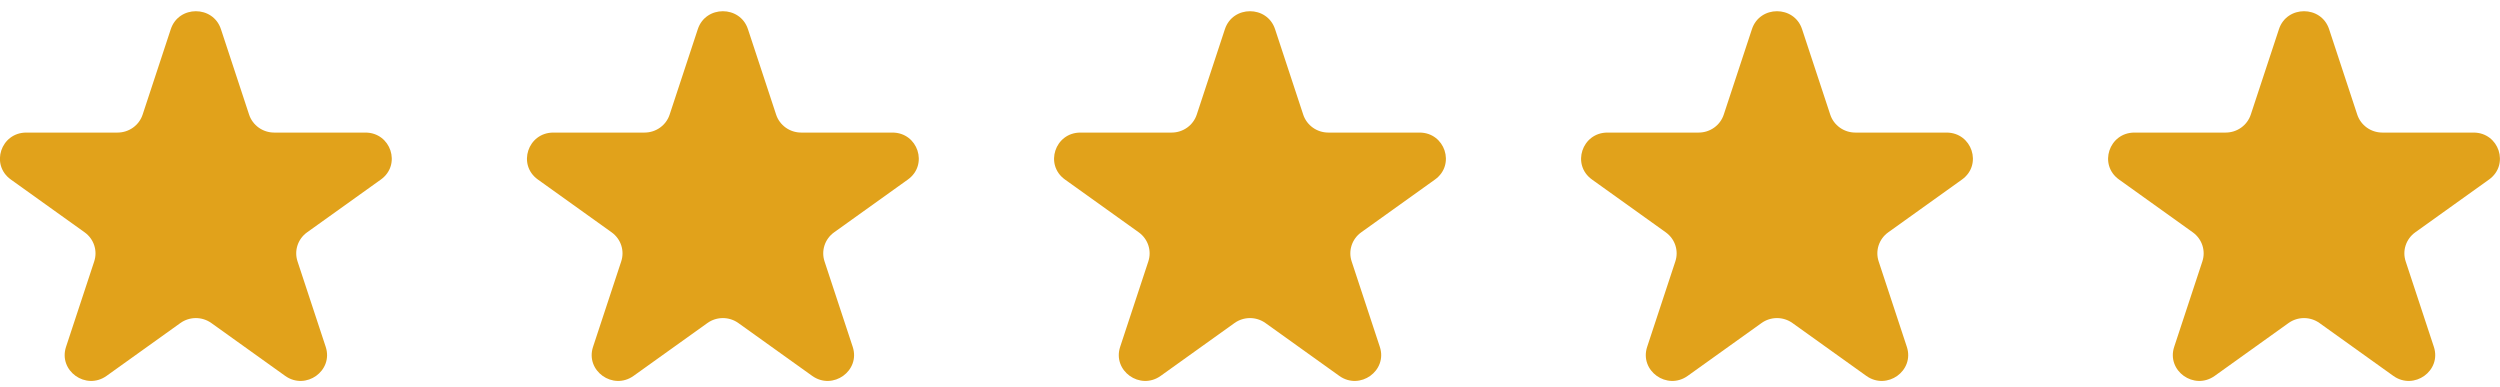 <?xml version="1.0" encoding="UTF-8"?> <svg xmlns="http://www.w3.org/2000/svg" width="142" height="22" viewBox="0 0 142 22" fill="none"><path d="M9.701 1.656C10.15 0.298 12.101 0.298 12.549 1.656L14.149 6.511C14.35 7.118 14.925 7.53 15.573 7.53H20.754C22.204 7.53 22.807 9.358 21.634 10.197L17.442 13.197C16.918 13.573 16.698 14.238 16.899 14.846L18.5 19.7C18.948 21.059 17.369 22.189 16.196 21.349L12.005 18.349C11.48 17.973 10.77 17.973 10.245 18.349L6.054 21.349C4.881 22.189 3.303 21.059 3.751 19.7L5.352 14.846C5.552 14.238 5.332 13.573 4.808 13.197L0.616 10.197C-0.557 9.358 0.046 7.53 1.496 7.53H6.677C7.325 7.53 7.9 7.118 8.101 6.511L9.701 1.656Z" fill="#E1A21B"></path><path d="M39.636 1.656C40.084 0.298 42.035 0.298 42.483 1.656L44.084 6.511C44.284 7.118 44.859 7.53 45.508 7.53H50.688C52.139 7.53 52.741 9.358 51.568 10.197L47.377 13.197C46.852 13.573 46.633 14.238 46.833 14.846L48.434 19.7C48.882 21.059 47.304 22.189 46.131 21.349L41.939 18.349C41.415 17.973 40.704 17.973 40.18 18.349L35.988 21.349C34.815 22.189 33.237 21.059 33.685 19.7L35.286 14.846C35.486 14.238 35.267 13.573 34.742 13.197L30.551 10.197C29.378 9.358 29.981 7.53 31.431 7.53H36.612C37.26 7.53 37.835 7.118 38.035 6.511L39.636 1.656Z" fill="#E1A21B"></path><path d="M69.575 1.656C70.024 0.298 71.975 0.298 72.423 1.656L74.023 6.511C74.224 7.118 74.799 7.53 75.447 7.53H80.628C82.078 7.53 82.681 9.358 81.508 10.197L77.316 13.197C76.792 13.573 76.572 14.238 76.773 14.846L78.374 19.7C78.822 21.059 77.243 22.189 76.07 21.349L71.879 18.349C71.354 17.973 70.644 17.973 70.119 18.349L65.928 21.349C64.755 22.189 63.176 21.059 63.625 19.7L65.226 14.846C65.426 14.238 65.206 13.573 64.682 13.197L60.49 10.197C59.318 9.358 59.92 7.53 61.37 7.53H66.551C67.2 7.53 67.774 7.118 67.975 6.511L69.575 1.656Z" fill="#E1A21B"></path><path d="M99.51 1.656C99.958 0.298 101.909 0.298 102.357 1.656L103.958 6.511C104.158 7.118 104.733 7.53 105.382 7.53H110.562C112.012 7.53 112.615 9.358 111.442 10.197L107.251 13.197C106.726 13.573 106.507 14.238 106.707 14.846L108.308 19.7C108.756 21.059 107.178 22.189 106.005 21.349L101.813 18.349C101.289 17.973 100.578 17.973 100.054 18.349L95.862 21.349C94.689 22.189 93.111 21.059 93.559 19.7L95.16 14.846C95.361 14.238 95.141 13.573 94.616 13.197L90.425 10.197C89.252 9.358 89.855 7.53 91.305 7.53H96.486C97.134 7.53 97.709 7.118 97.909 6.511L99.51 1.656Z" fill="#E1A21B"></path><path d="M129.445 1.656C129.893 0.298 131.844 0.298 132.292 1.656L133.892 6.511C134.093 7.118 134.668 7.53 135.316 7.53H140.497C141.947 7.53 142.55 9.358 141.377 10.197L137.185 13.197C136.661 13.573 136.441 14.238 136.642 14.846L138.243 19.7C138.691 21.059 137.112 22.189 135.939 21.349L131.748 18.349C131.223 17.973 130.513 17.973 129.988 18.349L125.797 21.349C124.624 22.189 123.046 21.059 123.494 19.7L125.095 14.846C125.295 14.238 125.075 13.573 124.551 13.197L120.36 10.197C119.186 9.358 119.789 7.53 121.239 7.53H126.42C127.069 7.53 127.643 7.118 127.844 6.511L129.445 1.656Z" fill="#E1A21B"></path></svg> 